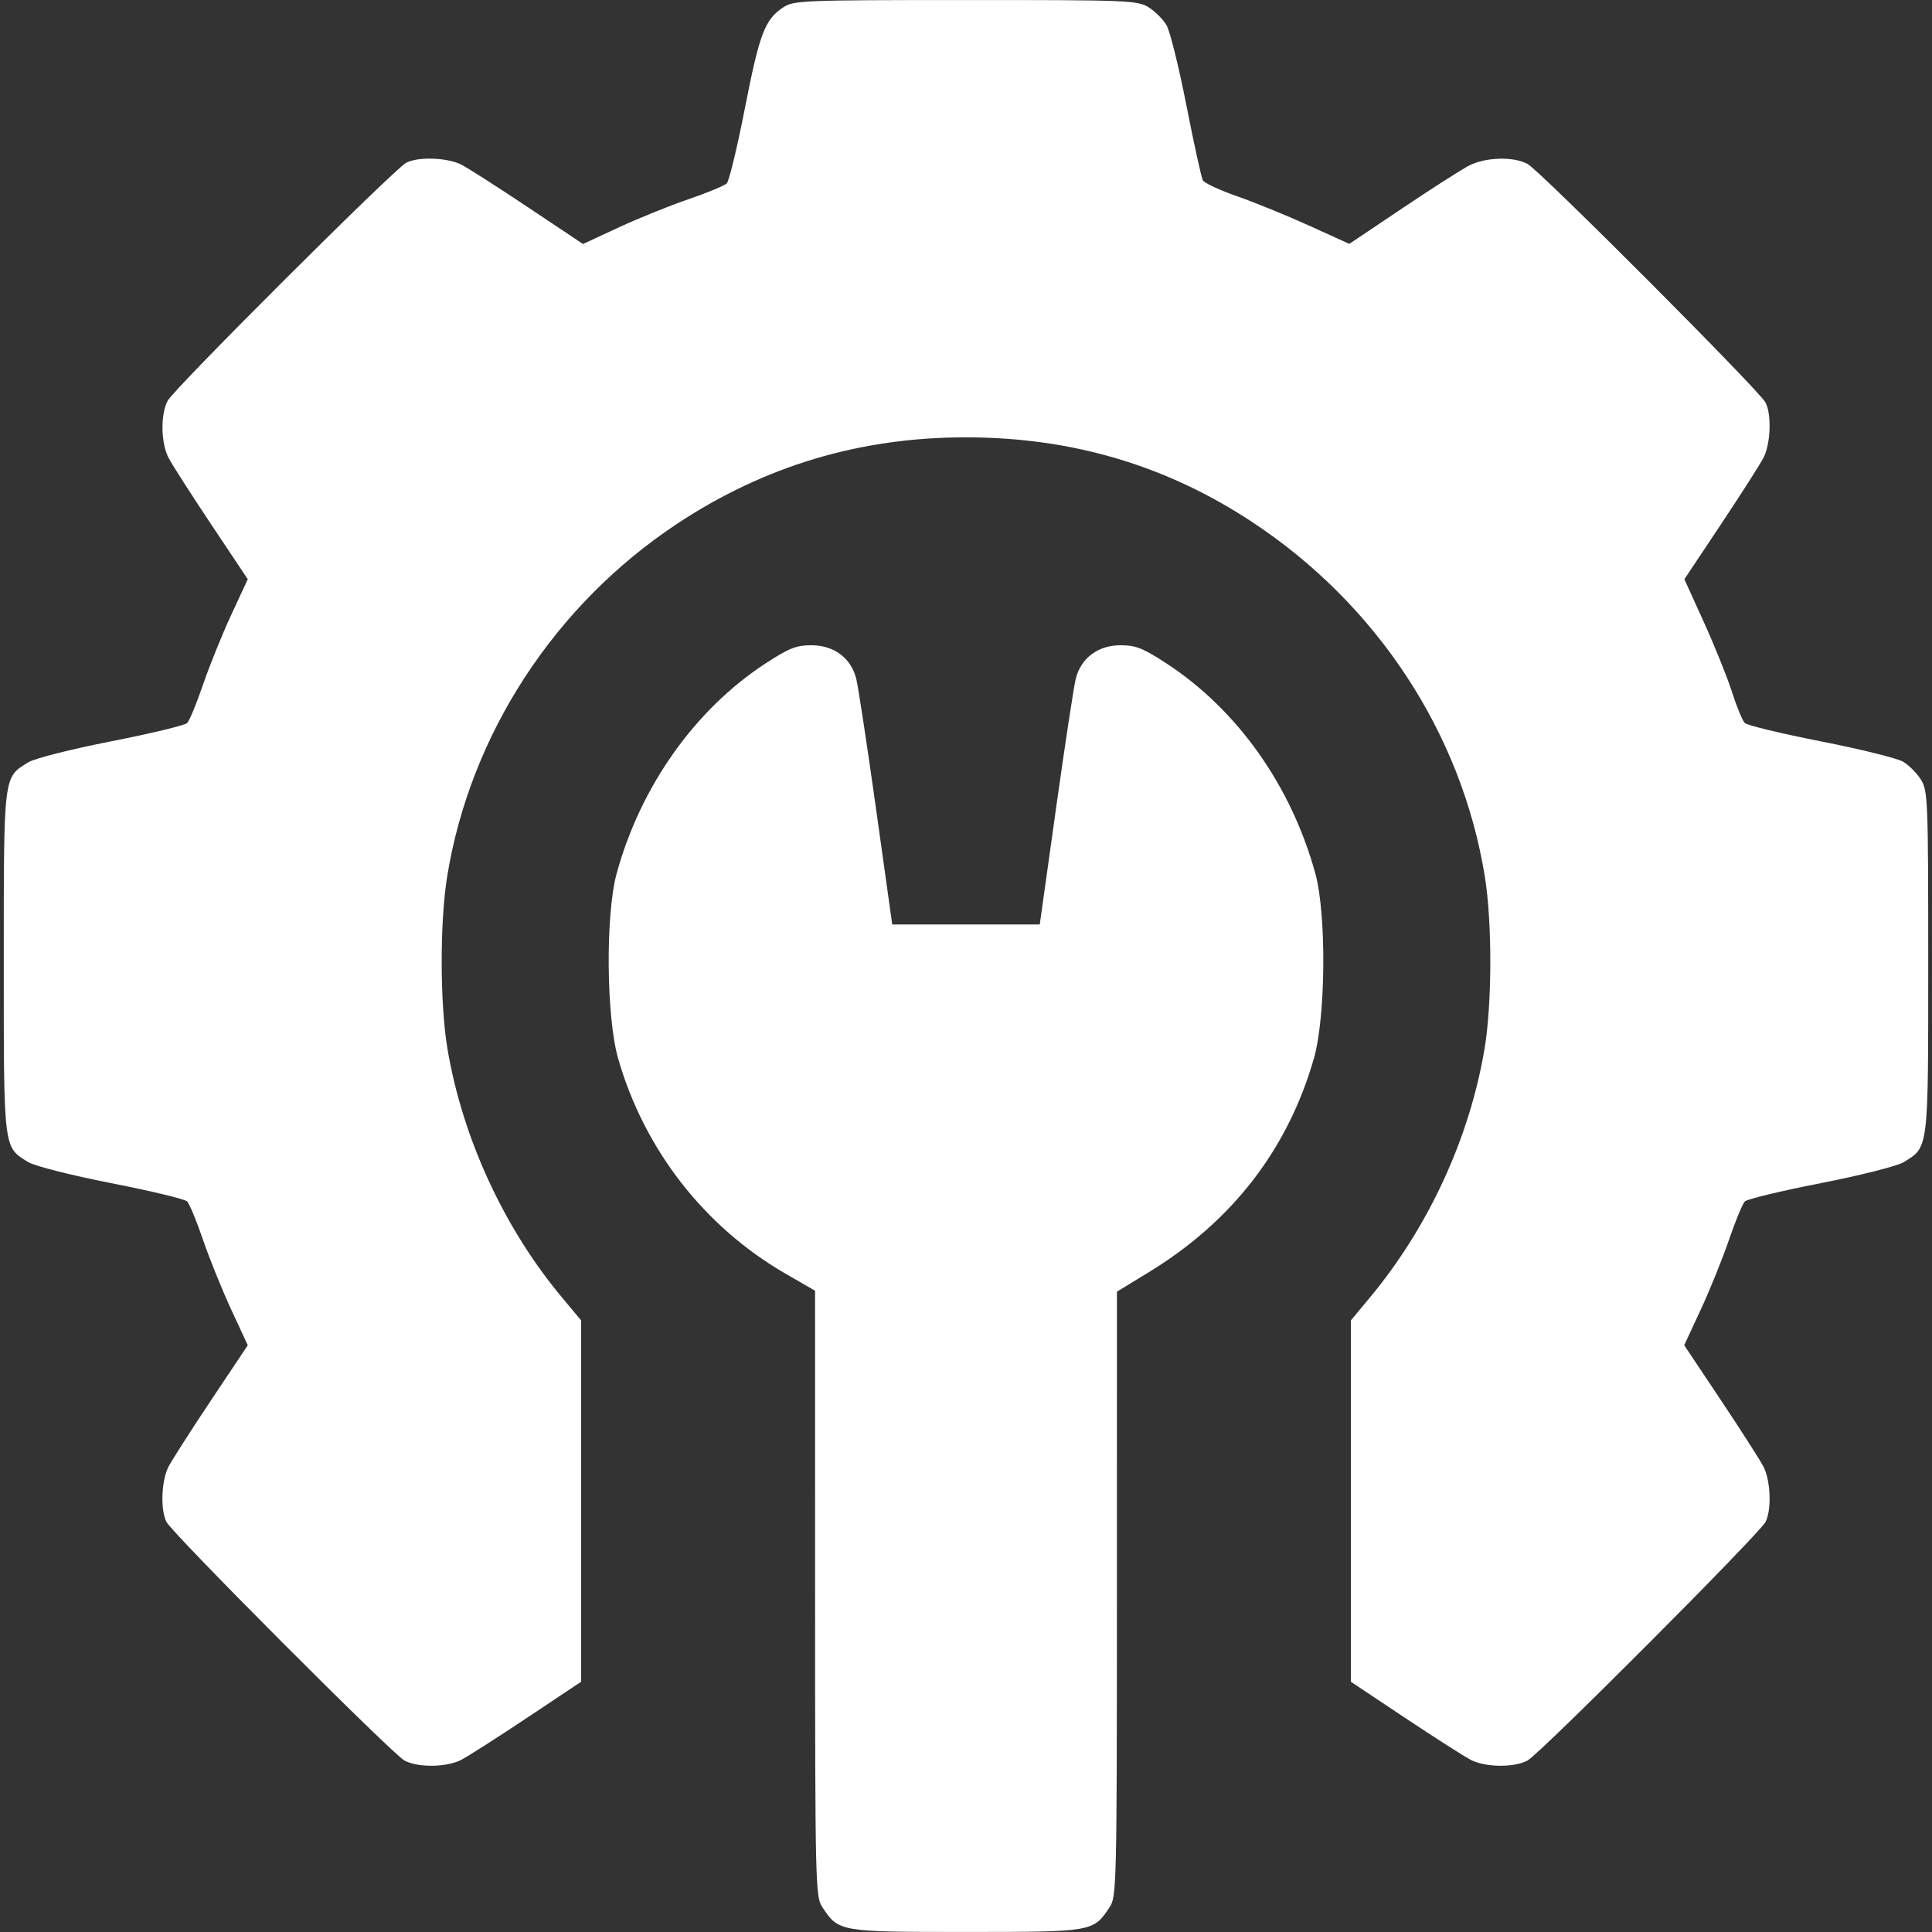 <?xml version="1.0" encoding="UTF-8"?> <svg xmlns="http://www.w3.org/2000/svg" width="512" height="512" viewBox="0 0 512 512" fill="none"><rect x="0" y="0" width="512" height="512" fill="#333333" stroke="none"/><path fill-rule="evenodd" clip-rule="evenodd" d="M207.605 1.922C202.705 5.152 201.299 8.829 197.443 28.5C195.395 38.95 193.22 47.995 192.61 48.601C191.999 49.206 187.415 51.1 182.421 52.809C177.428 54.517 169.103 57.884 163.921 60.29L154.5 64.664L140 54.985C132.025 49.662 124.06 44.562 122.3 43.653C118.64 41.763 110.91 41.473 107.684 43.105C104.573 44.679 46.161 102.948 44.434 106.2C42.51 109.824 42.619 117.362 44.653 121.3C45.562 123.06 50.662 131.025 55.985 139L65.664 153.5L61.29 162.921C58.884 168.103 55.517 176.428 53.809 181.421C52.1 186.415 50.206 190.999 49.601 191.61C48.995 192.22 39.95 194.398 29.5 196.449C18.835 198.542 9.184 200.986 7.5 202.02C0.867 206.092 1 205.011 1 255C1 304.989 0.867 303.908 7.5 307.98C9.184 309.014 18.835 311.458 29.5 313.551C39.95 315.602 48.995 317.78 49.601 318.39C50.206 319.001 52.1 323.585 53.809 328.579C55.517 333.572 58.884 341.897 61.29 347.079L65.664 356.5L55.985 371C50.662 378.975 45.562 386.94 44.653 388.7C42.763 392.36 42.473 400.09 44.105 403.316C45.679 406.427 103.948 464.839 107.2 466.566C110.807 468.481 118.357 468.384 122.247 466.372C123.979 465.477 131.831 460.456 139.698 455.215L154 445.686V397.799V349.912L148.826 343.706C133.528 325.357 122.608 301.644 118.602 278.074C116.575 266.149 116.531 244.442 118.509 232.248C124.615 194.597 147.032 160.235 179.492 138.772C202.622 123.477 227.936 115.897 255.877 115.897C284.008 115.897 309.018 123.286 331.839 138.34C364.915 160.16 387.339 194.315 393.491 232.248C395.469 244.442 395.425 266.149 393.398 278.074C389.369 301.779 378.535 325.237 362.989 343.917L358 349.912V397.799V445.686L372.302 455.215C380.169 460.456 388.021 465.477 389.753 466.372C393.643 468.384 401.193 468.481 404.8 466.566C408.052 464.839 466.321 406.427 467.895 403.316C469.527 400.09 469.237 392.36 467.347 388.7C466.438 386.94 461.338 378.975 456.015 371L446.336 356.5L450.71 347.079C453.116 341.897 456.483 333.572 458.191 328.579C459.9 323.585 461.794 319.001 462.399 318.39C463.005 317.78 472.05 315.602 482.5 313.551C493.165 311.458 502.816 309.014 504.5 307.98C511.133 303.908 511 304.993 511 254.964C511 212.019 510.903 209.579 509.069 206.618C508.007 204.903 505.87 202.756 504.319 201.847C502.769 200.938 492.95 198.512 482.5 196.457C472.05 194.401 463 192.22 462.388 191.61C461.776 190.999 460.26 187.323 459.018 183.441C457.776 179.558 454.424 171.233 451.57 164.941L446.379 153.5L456.036 139C461.348 131.025 466.438 123.06 467.347 121.3C469.237 117.64 469.527 109.91 467.895 106.684C466.321 103.573 408.052 45.161 404.8 43.434C400.977 41.404 393.602 41.643 389.21 43.941C387.17 45.008 379.22 50.1 371.544 55.256L357.587 64.63L346.932 59.793C341.072 57.132 332.502 53.638 327.889 52.028C323.275 50.418 319.174 48.516 318.775 47.8C318.376 47.085 316.418 38.175 314.424 28C312.43 17.825 310.056 8.231 309.149 6.681C308.242 5.13 306.097 2.993 304.382 1.931C301.42 0.097 298.986 -0 255.882 0.007C212.909 0.013 210.346 0.115 207.605 1.922ZM202.846 175.837C184.176 188.025 169.732 208.415 163.415 231.5C160.441 242.369 160.658 269.538 163.806 280.5C170.749 304.679 186.677 325.136 208.25 337.582L216 342.054L216.007 422.277C216.013 499.18 216.091 502.618 217.898 505.359C222.259 511.974 222.334 511.987 256 511.987C289.666 511.987 289.741 511.974 294.102 505.359C295.909 502.618 295.987 499.183 295.993 422.405L296 342.309L304.463 337.138C326.578 323.624 341.278 304.585 348.194 280.5C351.345 269.528 351.559 242.362 348.58 231.5C342.206 208.256 327.921 188.089 309.154 175.837C302.903 171.757 300.993 171 296.948 171C291.016 171 286.491 174.369 285.1 179.823C284.584 181.845 282.224 197.338 279.855 214.25L275.548 245H256H236.452L232.145 214.25C229.776 197.338 227.416 181.845 226.9 179.823C225.509 174.369 220.984 171 215.052 171C211.007 171 209.097 171.757 202.846 175.837Z" fill="white"></path></svg> 